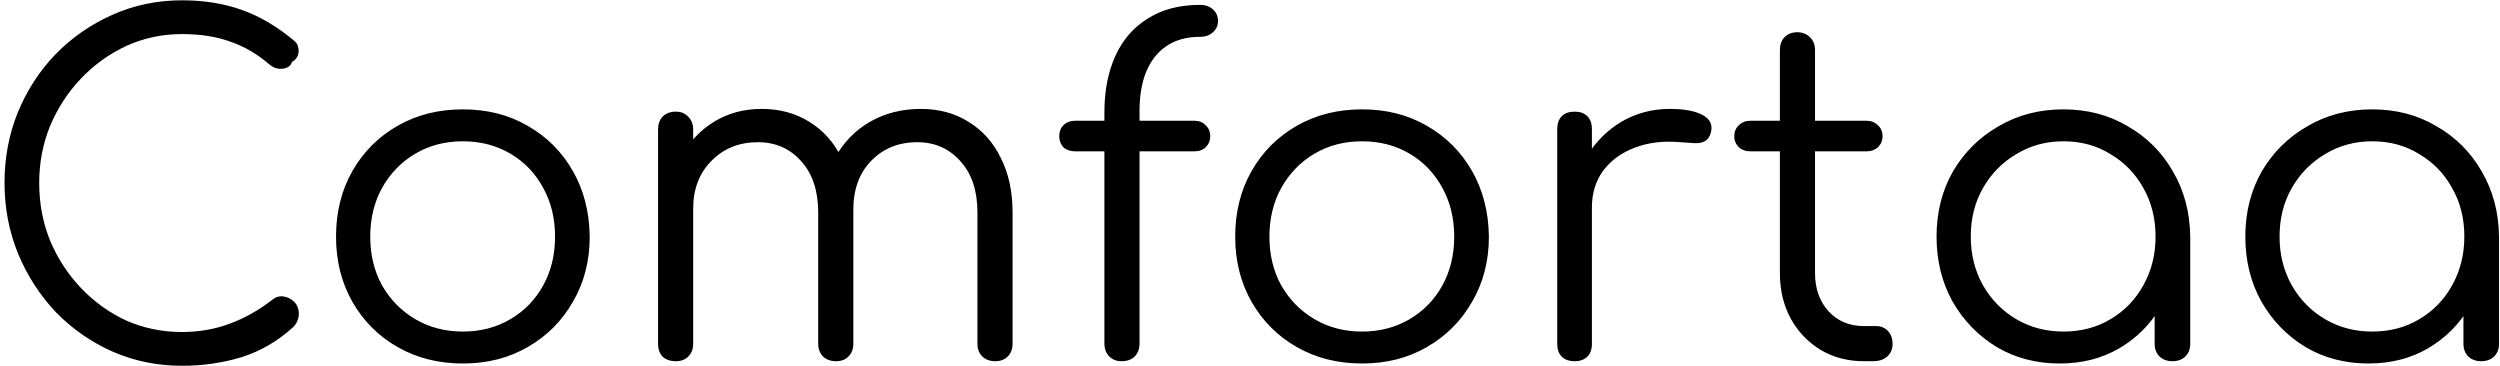 <?xml version="1.0" encoding="UTF-8"?> <svg xmlns="http://www.w3.org/2000/svg" width="526" height="77" viewBox="0 0 526 77" fill="none"> <path d="M38.296 76.96C33.112 76.96 28.248 75.968 23.704 73.984C19.224 72 15.256 69.248 11.8 65.728C8.408 62.144 5.752 58.048 3.832 53.44C1.912 48.768 0.952 43.776 0.952 38.464C0.952 33.216 1.88 28.288 3.736 23.68C5.656 19.008 8.312 14.912 11.704 11.392C15.16 7.872 19.128 5.12 23.608 3.136C28.152 1.088 33.048 0.064 38.296 0.064C42.904 0.064 47.096 0.736 50.872 2.08C54.648 3.424 58.296 5.568 61.816 8.512C62.392 8.96 62.712 9.504 62.776 10.144C62.904 10.72 62.84 11.296 62.584 11.872C62.328 12.384 61.944 12.768 61.432 13.024C61.304 13.536 60.984 13.92 60.472 14.176C59.96 14.432 59.352 14.528 58.648 14.464C58.008 14.4 57.368 14.112 56.728 13.6C54.232 11.424 51.512 9.824 48.568 8.8C45.624 7.712 42.2 7.168 38.296 7.168C34.136 7.168 30.232 8 26.584 9.664C23 11.328 19.832 13.6 17.08 16.48C14.328 19.36 12.152 22.688 10.552 26.464C9.016 30.24 8.248 34.24 8.248 38.464C8.248 42.816 9.016 46.88 10.552 50.656C12.152 54.432 14.328 57.76 17.08 60.64C19.832 63.52 23 65.792 26.584 67.456C30.232 69.056 34.136 69.856 38.296 69.856C41.816 69.856 45.144 69.28 48.28 68.128C51.416 66.976 54.392 65.312 57.208 63.136C57.976 62.496 58.776 62.24 59.608 62.368C60.504 62.496 61.272 62.88 61.912 63.52C62.552 64.16 62.872 64.992 62.872 66.016C62.872 66.528 62.776 67.008 62.584 67.456C62.456 67.84 62.2 68.256 61.816 68.704C58.552 71.712 54.904 73.856 50.872 75.136C46.84 76.352 42.648 76.96 38.296 76.96ZM97.388 76.48C92.268 76.48 87.692 75.328 83.66 73.024C79.628 70.72 76.46 67.552 74.156 63.52C71.852 59.488 70.7 54.912 70.7 49.792C70.7 44.608 71.852 40 74.156 35.968C76.46 31.936 79.628 28.768 83.66 26.464C87.692 24.16 92.268 23.008 97.388 23.008C102.508 23.008 107.052 24.16 111.02 26.464C115.052 28.768 118.22 31.936 120.524 35.968C122.828 40 124.012 44.608 124.076 49.792C124.076 54.912 122.892 59.488 120.524 63.52C118.22 67.552 115.052 70.72 111.02 73.024C107.052 75.328 102.508 76.48 97.388 76.48ZM97.388 69.76C101.1 69.76 104.428 68.896 107.372 67.168C110.316 65.44 112.62 63.072 114.284 60.064C115.948 57.056 116.78 53.632 116.78 49.792C116.78 45.952 115.948 42.528 114.284 39.52C112.62 36.448 110.316 34.048 107.372 32.32C104.428 30.592 101.1 29.728 97.388 29.728C93.676 29.728 90.348 30.592 87.404 32.32C84.46 34.048 82.124 36.448 80.396 39.52C78.732 42.528 77.9 45.952 77.9 49.792C77.9 53.632 78.732 57.056 80.396 60.064C82.124 63.072 84.46 65.44 87.404 67.168C90.348 68.896 93.676 69.76 97.388 69.76ZM209.397 76C208.309 76 207.413 75.68 206.709 75.04C206.005 74.336 205.653 73.44 205.653 72.352V44.704C205.653 40.16 204.469 36.576 202.101 33.952C199.733 31.264 196.693 29.92 192.981 29.92C189.013 29.92 185.749 31.264 183.189 33.952C180.693 36.576 179.477 40.096 179.541 44.512H172.917C172.981 40.224 173.909 36.448 175.701 33.184C177.493 29.92 179.957 27.392 183.093 25.6C186.229 23.808 189.781 22.912 193.749 22.912C197.525 22.912 200.853 23.808 203.733 25.6C206.677 27.392 208.949 29.92 210.549 33.184C212.213 36.448 213.045 40.288 213.045 44.704V72.352C213.045 73.44 212.693 74.336 211.989 75.04C211.349 75.68 210.485 76 209.397 76ZM142.197 76C141.045 76 140.117 75.68 139.413 75.04C138.773 74.336 138.453 73.44 138.453 72.352V27.232C138.453 26.144 138.773 25.248 139.413 24.544C140.117 23.84 141.045 23.488 142.197 23.488C143.285 23.488 144.149 23.84 144.789 24.544C145.493 25.248 145.845 26.144 145.845 27.232V72.352C145.845 73.44 145.493 74.336 144.789 75.04C144.149 75.68 143.285 76 142.197 76ZM175.893 76C174.805 76 173.909 75.68 173.205 75.04C172.501 74.336 172.149 73.44 172.149 72.352V44.704C172.149 40.16 170.965 36.576 168.597 33.952C166.229 31.264 163.189 29.92 159.477 29.92C155.509 29.92 152.245 31.232 149.685 33.856C147.125 36.416 145.845 39.776 145.845 43.936H140.565C140.693 39.84 141.589 36.224 143.253 33.088C144.981 29.888 147.317 27.392 150.261 25.6C153.205 23.808 156.533 22.912 160.245 22.912C164.021 22.912 167.349 23.808 170.229 25.6C173.173 27.392 175.445 29.92 177.045 33.184C178.709 36.448 179.541 40.288 179.541 44.704V72.352C179.541 73.44 179.189 74.336 178.485 75.04C177.845 75.68 176.981 76 175.893 76ZM235.918 76C234.958 76 234.126 75.68 233.422 75.04C232.718 74.336 232.366 73.408 232.366 72.256V23.584C232.366 19.104 233.134 15.168 234.67 11.776C236.206 8.384 238.478 5.76 241.486 3.904C244.494 1.984 248.174 1.024 252.526 1.024C253.614 1.024 254.51 1.344 255.214 1.984C255.918 2.624 256.27 3.424 256.27 4.384C256.27 5.344 255.918 6.144 255.214 6.784C254.51 7.424 253.614 7.744 252.526 7.744C249.646 7.744 247.246 8.416 245.326 9.76C243.47 11.04 242.062 12.864 241.102 15.232C240.206 17.536 239.758 20.192 239.758 23.2V72.256C239.758 73.408 239.406 74.336 238.702 75.04C238.062 75.68 237.134 76 235.918 76ZM226.222 31.84C225.198 31.84 224.366 31.552 223.726 30.976C223.15 30.336 222.862 29.568 222.862 28.672C222.862 27.712 223.15 26.944 223.726 26.368C224.366 25.728 225.198 25.408 226.222 25.408H251.278C252.302 25.408 253.102 25.728 253.678 26.368C254.318 26.944 254.638 27.712 254.638 28.672C254.638 29.568 254.318 30.336 253.678 30.976C253.102 31.552 252.302 31.84 251.278 31.84H226.222ZM286.575 76.48C281.455 76.48 276.879 75.328 272.847 73.024C268.815 70.72 265.647 67.552 263.343 63.52C261.039 59.488 259.887 54.912 259.887 49.792C259.887 44.608 261.039 40 263.343 35.968C265.647 31.936 268.815 28.768 272.847 26.464C276.879 24.16 281.455 23.008 286.575 23.008C291.695 23.008 296.239 24.16 300.207 26.464C304.239 28.768 307.407 31.936 309.711 35.968C312.015 40 313.199 44.608 313.263 49.792C313.263 54.912 312.079 59.488 309.711 63.52C307.407 67.552 304.239 70.72 300.207 73.024C296.239 75.328 291.695 76.48 286.575 76.48ZM286.575 69.76C290.287 69.76 293.615 68.896 296.559 67.168C299.503 65.44 301.807 63.072 303.471 60.064C305.135 57.056 305.967 53.632 305.967 49.792C305.967 45.952 305.135 42.528 303.471 39.52C301.807 36.448 299.503 34.048 296.559 32.32C293.615 30.592 290.287 29.728 286.575 29.728C282.863 29.728 279.535 30.592 276.591 32.32C273.647 34.048 271.311 36.448 269.583 39.52C267.919 42.528 267.087 45.952 267.087 49.792C267.087 53.632 267.919 57.056 269.583 60.064C271.311 63.072 273.647 65.44 276.591 67.168C279.535 68.896 282.863 69.76 286.575 69.76ZM330.712 43.648C330.904 39.68 331.928 36.128 333.784 32.992C335.704 29.856 338.168 27.392 341.176 25.6C344.248 23.808 347.64 22.912 351.352 22.912C354.296 22.912 356.568 23.328 358.168 24.16C359.768 24.992 360.376 26.208 359.992 27.808C359.736 28.768 359.288 29.408 358.648 29.728C358.072 30.048 357.336 30.176 356.44 30.112C355.608 30.048 354.648 29.984 353.56 29.92C349.976 29.6 346.776 29.984 343.96 31.072C341.208 32.096 339 33.696 337.336 35.872C335.736 38.048 334.936 40.64 334.936 43.648H330.712ZM331.288 76C330.136 76 329.24 75.68 328.6 75.04C327.96 74.4 327.64 73.504 327.64 72.352V27.136C327.64 25.984 327.96 25.088 328.6 24.448C329.24 23.808 330.136 23.488 331.288 23.488C332.44 23.488 333.336 23.808 333.976 24.448C334.616 25.088 334.936 25.984 334.936 27.136V72.352C334.936 73.504 334.616 74.4 333.976 75.04C333.336 75.68 332.44 76 331.288 76ZM392.153 76C388.761 76 385.721 75.2 383.033 73.6C380.409 72 378.329 69.824 376.793 67.072C375.257 64.256 374.489 61.056 374.489 57.472V10.528C374.489 9.44 374.809 8.544 375.449 7.84C376.153 7.136 377.049 6.784 378.137 6.784C379.225 6.784 380.121 7.136 380.825 7.84C381.529 8.544 381.881 9.44 381.881 10.528V57.472C381.881 60.736 382.841 63.424 384.761 65.536C386.681 67.584 389.145 68.608 392.153 68.608H394.745C395.769 68.608 396.601 68.96 397.241 69.664C397.881 70.368 398.201 71.264 398.201 72.352C398.201 73.44 397.817 74.336 397.049 75.04C396.281 75.68 395.321 76 394.169 76H392.153ZM368.249 31.84C367.289 31.84 366.489 31.552 365.849 30.976C365.209 30.336 364.889 29.568 364.889 28.672C364.889 27.712 365.209 26.944 365.849 26.368C366.489 25.728 367.289 25.408 368.249 25.408H392.729C393.689 25.408 394.489 25.728 395.129 26.368C395.769 26.944 396.089 27.712 396.089 28.672C396.089 29.568 395.769 30.336 395.129 30.976C394.489 31.552 393.689 31.84 392.729 31.84H368.249ZM433.37 76.48C428.442 76.48 424.026 75.328 420.122 73.024C416.218 70.656 413.114 67.456 410.81 63.424C408.57 59.392 407.45 54.848 407.45 49.792C407.45 44.672 408.602 40.096 410.906 36.064C413.274 32.032 416.474 28.864 420.506 26.56C424.538 24.192 429.082 23.008 434.138 23.008C439.194 23.008 443.706 24.192 447.674 26.56C451.706 28.864 454.874 32.032 457.178 36.064C459.546 40.096 460.762 44.672 460.826 49.792L457.85 52.096C457.85 56.704 456.762 60.864 454.586 64.576C452.474 68.224 449.562 71.136 445.85 73.312C442.202 75.424 438.042 76.48 433.37 76.48ZM434.138 69.76C437.85 69.76 441.146 68.896 444.026 67.168C446.97 65.44 449.274 63.072 450.938 60.064C452.666 56.992 453.53 53.568 453.53 49.792C453.53 45.952 452.666 42.528 450.938 39.52C449.274 36.512 446.97 34.144 444.026 32.416C441.146 30.624 437.85 29.728 434.138 29.728C430.49 29.728 427.194 30.624 424.25 32.416C421.306 34.144 418.97 36.512 417.242 39.52C415.514 42.528 414.65 45.952 414.65 49.792C414.65 53.568 415.514 56.992 417.242 60.064C418.97 63.072 421.306 65.44 424.25 67.168C427.194 68.896 430.49 69.76 434.138 69.76ZM457.082 76C455.994 76 455.098 75.68 454.394 75.04C453.69 74.336 453.338 73.44 453.338 72.352V55.936L455.162 48.352L460.826 49.792V72.352C460.826 73.44 460.474 74.336 459.77 75.04C459.066 75.68 458.17 76 457.082 76ZM498.339 76.48C493.411 76.48 488.995 75.328 485.091 73.024C481.187 70.656 478.082 67.456 475.779 63.424C473.539 59.392 472.419 54.848 472.419 49.792C472.419 44.672 473.571 40.096 475.875 36.064C478.243 32.032 481.443 28.864 485.475 26.56C489.507 24.192 494.051 23.008 499.107 23.008C504.163 23.008 508.675 24.192 512.643 26.56C516.675 28.864 519.843 32.032 522.147 36.064C524.515 40.096 525.731 44.672 525.795 49.792L522.819 52.096C522.819 56.704 521.731 60.864 519.555 64.576C517.443 68.224 514.531 71.136 510.819 73.312C507.171 75.424 503.011 76.48 498.339 76.48ZM499.107 69.76C502.819 69.76 506.115 68.896 508.995 67.168C511.939 65.44 514.243 63.072 515.906 60.064C517.635 56.992 518.499 53.568 518.499 49.792C518.499 45.952 517.635 42.528 515.906 39.52C514.243 36.512 511.939 34.144 508.995 32.416C506.115 30.624 502.819 29.728 499.107 29.728C495.459 29.728 492.163 30.624 489.219 32.416C486.275 34.144 483.939 36.512 482.211 39.52C480.483 42.528 479.619 45.952 479.619 49.792C479.619 53.568 480.483 56.992 482.211 60.064C483.939 63.072 486.275 65.44 489.219 67.168C492.163 68.896 495.459 69.76 499.107 69.76ZM522.051 76C520.963 76 520.067 75.68 519.363 75.04C518.659 74.336 518.307 73.44 518.307 72.352V55.936L520.131 48.352L525.795 49.792V72.352C525.795 73.44 525.443 74.336 524.739 75.04C524.035 75.68 523.139 76 522.051 76Z" fill="black"></path> </svg> 